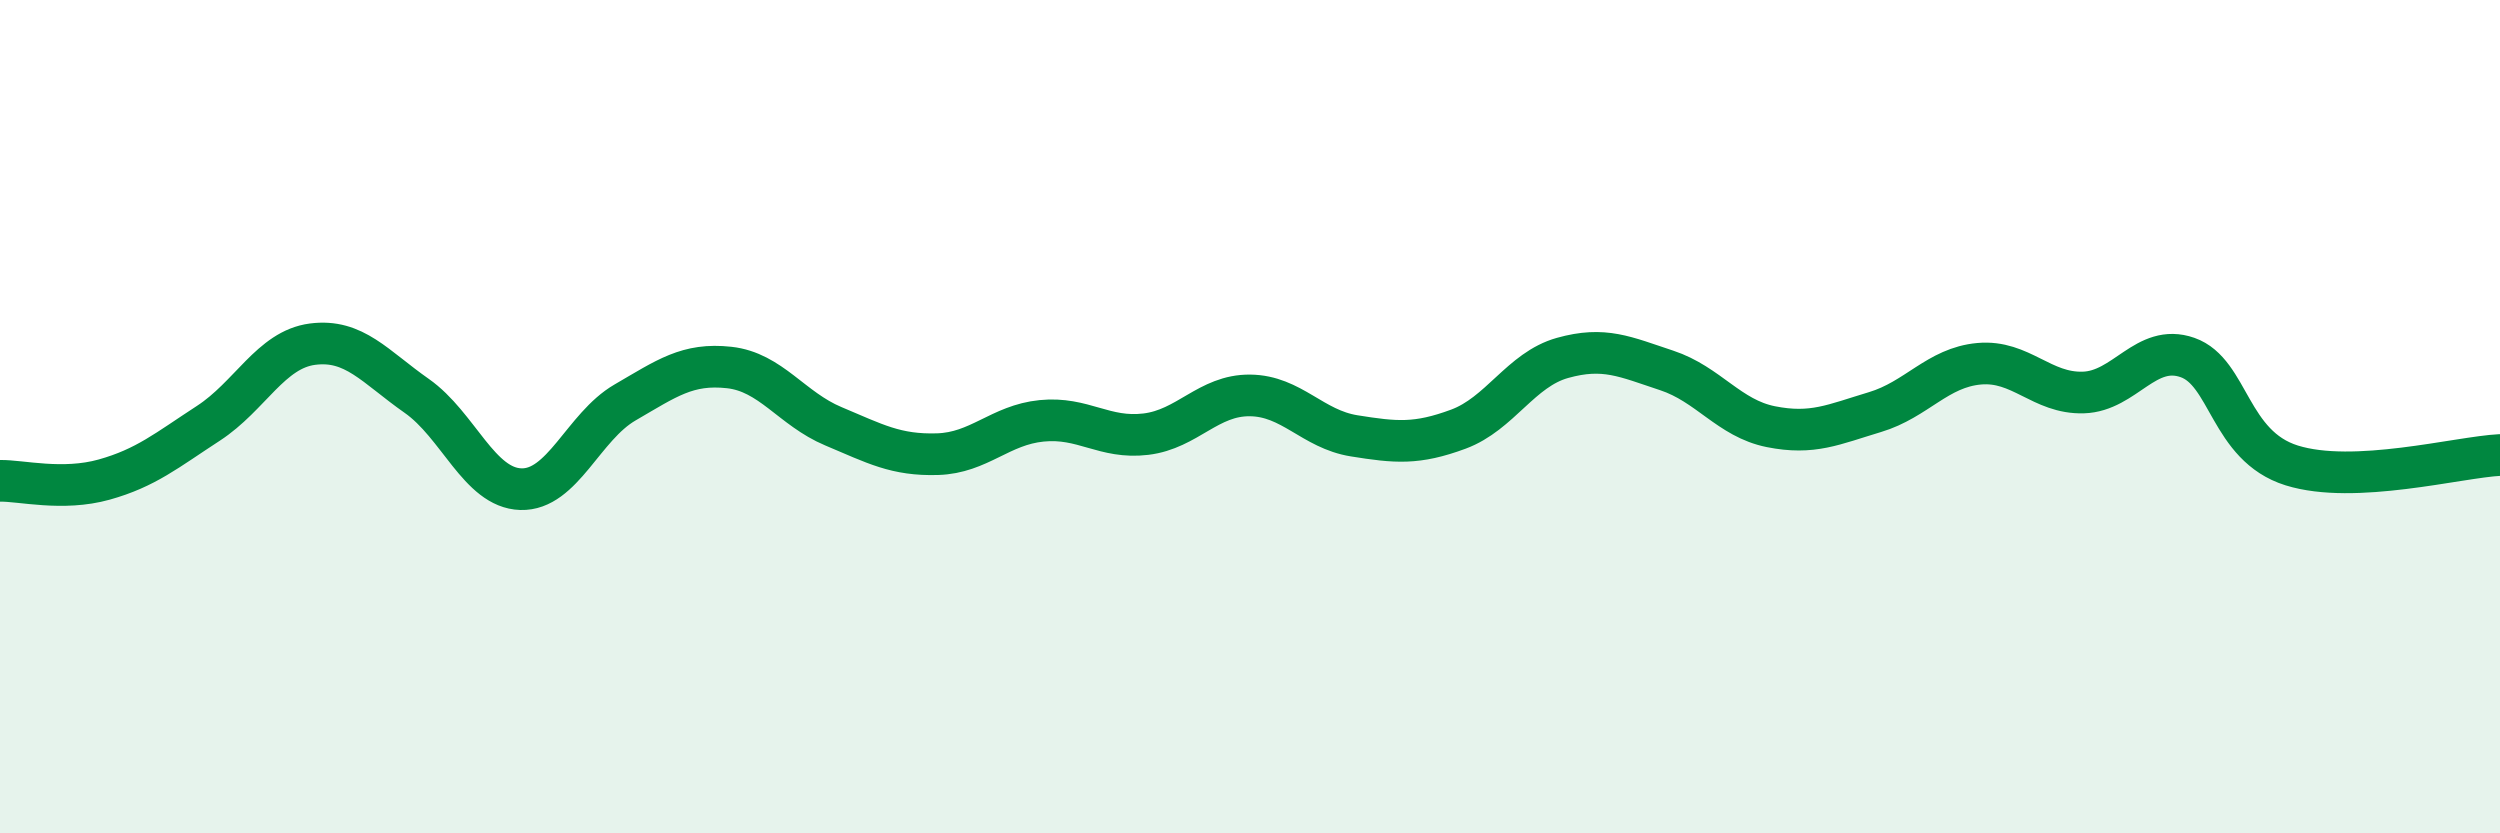 
    <svg width="60" height="20" viewBox="0 0 60 20" xmlns="http://www.w3.org/2000/svg">
      <path
        d="M 0,11.54 C 0.5,11.53 1.5,11.79 2.5,11.51 C 3.5,11.23 4,10.81 5,10.16 C 6,9.51 6.5,8.39 7.5,8.26 C 8.5,8.13 9,8.8 10,9.5 C 11,10.2 11.5,11.71 12.5,11.74 C 13.5,11.77 14,10.24 15,9.66 C 16,9.08 16.5,8.71 17.5,8.82 C 18.5,8.93 19,9.81 20,10.23 C 21,10.65 21.5,10.93 22.5,10.9 C 23.5,10.87 24,10.2 25,10.1 C 26,10 26.5,10.54 27.5,10.42 C 28.5,10.3 29,9.48 30,9.49 C 31,9.5 31.5,10.3 32.5,10.46 C 33.5,10.62 34,10.67 35,10.3 C 36,9.93 36.5,8.87 37.5,8.59 C 38.5,8.31 39,8.56 40,8.89 C 41,9.22 41.5,10.04 42.5,10.24 C 43.5,10.44 44,10.19 45,9.89 C 46,9.59 46.5,8.82 47.5,8.73 C 48.5,8.64 49,9.45 50,9.42 C 51,9.39 51.5,8.23 52.5,8.58 C 53.5,8.93 53.5,10.7 55,11.17 C 56.5,11.64 59,10.97 60,10.92L60 20L0 20Z"
        fill="#008740"
        opacity="0.1"
        stroke-linecap="round"
        stroke-linejoin="round"
      />
      <path
        d="M 0,11.54 C 0.5,11.53 1.5,11.79 2.5,11.51 C 3.5,11.23 4,10.81 5,10.16 C 6,9.51 6.5,8.39 7.5,8.26 C 8.5,8.13 9,8.8 10,9.5 C 11,10.2 11.5,11.71 12.5,11.74 C 13.5,11.77 14,10.24 15,9.66 C 16,9.08 16.5,8.71 17.5,8.82 C 18.5,8.93 19,9.81 20,10.23 C 21,10.65 21.5,10.93 22.5,10.9 C 23.5,10.87 24,10.2 25,10.1 C 26,10 26.5,10.54 27.5,10.42 C 28.5,10.3 29,9.48 30,9.49 C 31,9.5 31.5,10.3 32.5,10.46 C 33.5,10.62 34,10.67 35,10.3 C 36,9.93 36.5,8.87 37.5,8.59 C 38.5,8.31 39,8.56 40,8.89 C 41,9.22 41.5,10.04 42.5,10.24 C 43.5,10.44 44,10.19 45,9.89 C 46,9.59 46.5,8.82 47.5,8.73 C 48.5,8.64 49,9.45 50,9.42 C 51,9.39 51.5,8.23 52.5,8.58 C 53.5,8.93 53.5,10.7 55,11.17 C 56.5,11.64 59,10.97 60,10.92"
        stroke="#008740"
        stroke-width="1"
        fill="none"
        stroke-linecap="round"
        stroke-linejoin="round"
      />
    </svg>
  